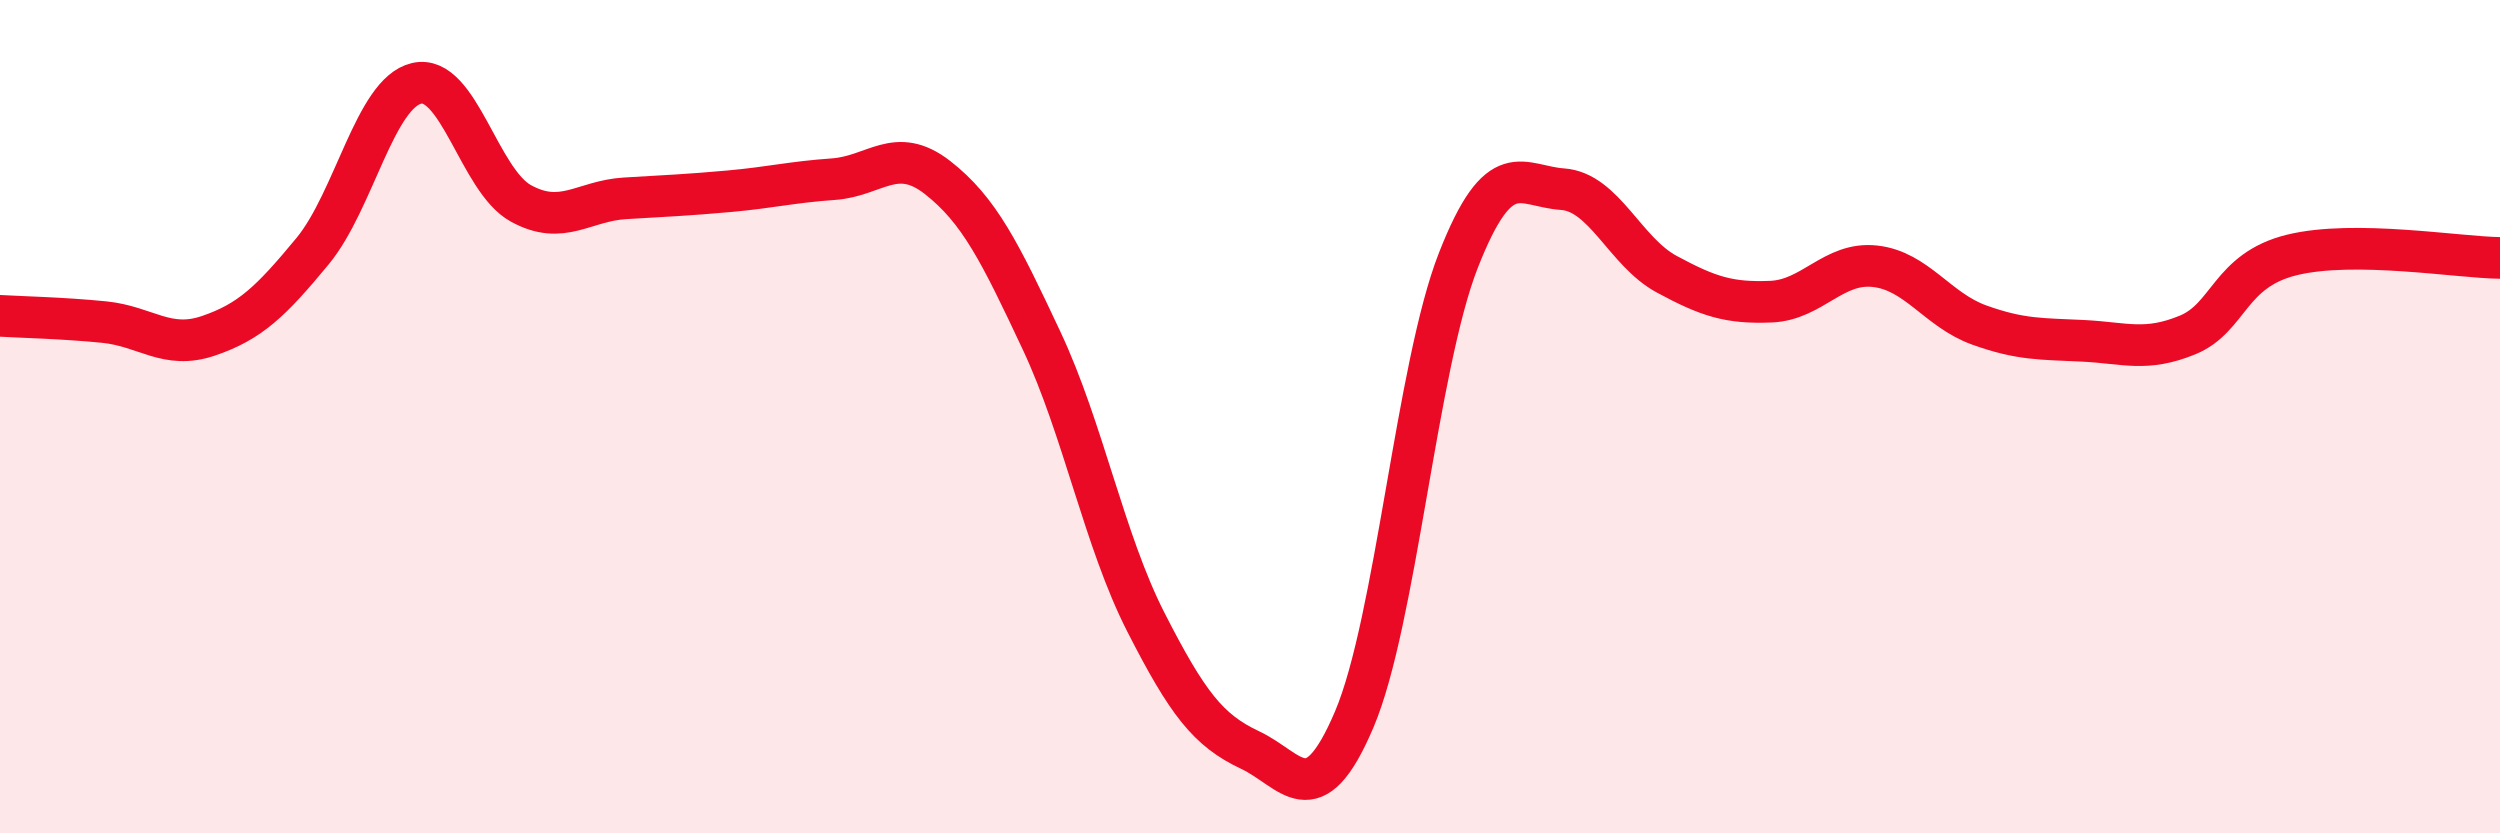 
    <svg width="60" height="20" viewBox="0 0 60 20" xmlns="http://www.w3.org/2000/svg">
      <path
        d="M 0,7.58 C 0.5,7.61 1.5,7.63 2.5,7.73 C 3.5,7.83 4,8.4 5,8.06 C 6,7.72 6.5,7.24 7.5,6.03 C 8.5,4.82 9,2.23 10,2 C 11,1.77 11.5,4.33 12.5,4.88 C 13.5,5.43 14,4.82 15,4.76 C 16,4.7 16.5,4.68 17.5,4.59 C 18.5,4.5 19,4.37 20,4.3 C 21,4.23 21.5,3.48 22.5,4.26 C 23.5,5.04 24,6.05 25,8.18 C 26,10.31 26.5,12.97 27.5,14.93 C 28.5,16.89 29,17.53 30,18 C 31,18.47 31.5,19.62 32.5,17.27 C 33.5,14.92 34,8.8 35,6.25 C 36,3.7 36.5,4.47 37.5,4.54 C 38.5,4.61 39,6.04 40,6.58 C 41,7.12 41.5,7.28 42.5,7.24 C 43.5,7.2 44,6.28 45,6.39 C 46,6.5 46.5,7.44 47.5,7.8 C 48.5,8.16 49,8.13 50,8.18 C 51,8.23 51.5,8.45 52.5,8.04 C 53.5,7.63 53.5,6.49 55,6.12 C 56.5,5.75 59,6.18 60,6.19L60 20L0 20Z"
        fill="#EB0A25"
        opacity="0.1"
        stroke-linecap="round"
        stroke-linejoin="round"
      />
      <path
        d="M 0,7.58 C 0.5,7.61 1.5,7.63 2.5,7.73 C 3.5,7.83 4,8.4 5,8.06 C 6,7.72 6.5,7.24 7.5,6.03 C 8.5,4.82 9,2.23 10,2 C 11,1.77 11.5,4.33 12.5,4.88 C 13.5,5.43 14,4.82 15,4.76 C 16,4.7 16.5,4.68 17.5,4.59 C 18.5,4.5 19,4.37 20,4.3 C 21,4.23 21.5,3.48 22.5,4.26 C 23.5,5.04 24,6.05 25,8.18 C 26,10.31 26.5,12.97 27.5,14.93 C 28.5,16.89 29,17.53 30,18 C 31,18.47 31.5,19.62 32.5,17.27 C 33.5,14.92 34,8.8 35,6.25 C 36,3.7 36.5,4.47 37.5,4.54 C 38.5,4.61 39,6.04 40,6.58 C 41,7.12 41.5,7.28 42.5,7.24 C 43.5,7.2 44,6.28 45,6.39 C 46,6.5 46.5,7.44 47.5,7.8 C 48.5,8.16 49,8.13 50,8.18 C 51,8.23 51.5,8.45 52.5,8.04 C 53.5,7.63 53.5,6.49 55,6.12 C 56.5,5.75 59,6.18 60,6.19"
        stroke="#EB0A25"
        stroke-width="1"
        fill="none"
        stroke-linecap="round"
        stroke-linejoin="round"
      />
    </svg>
  